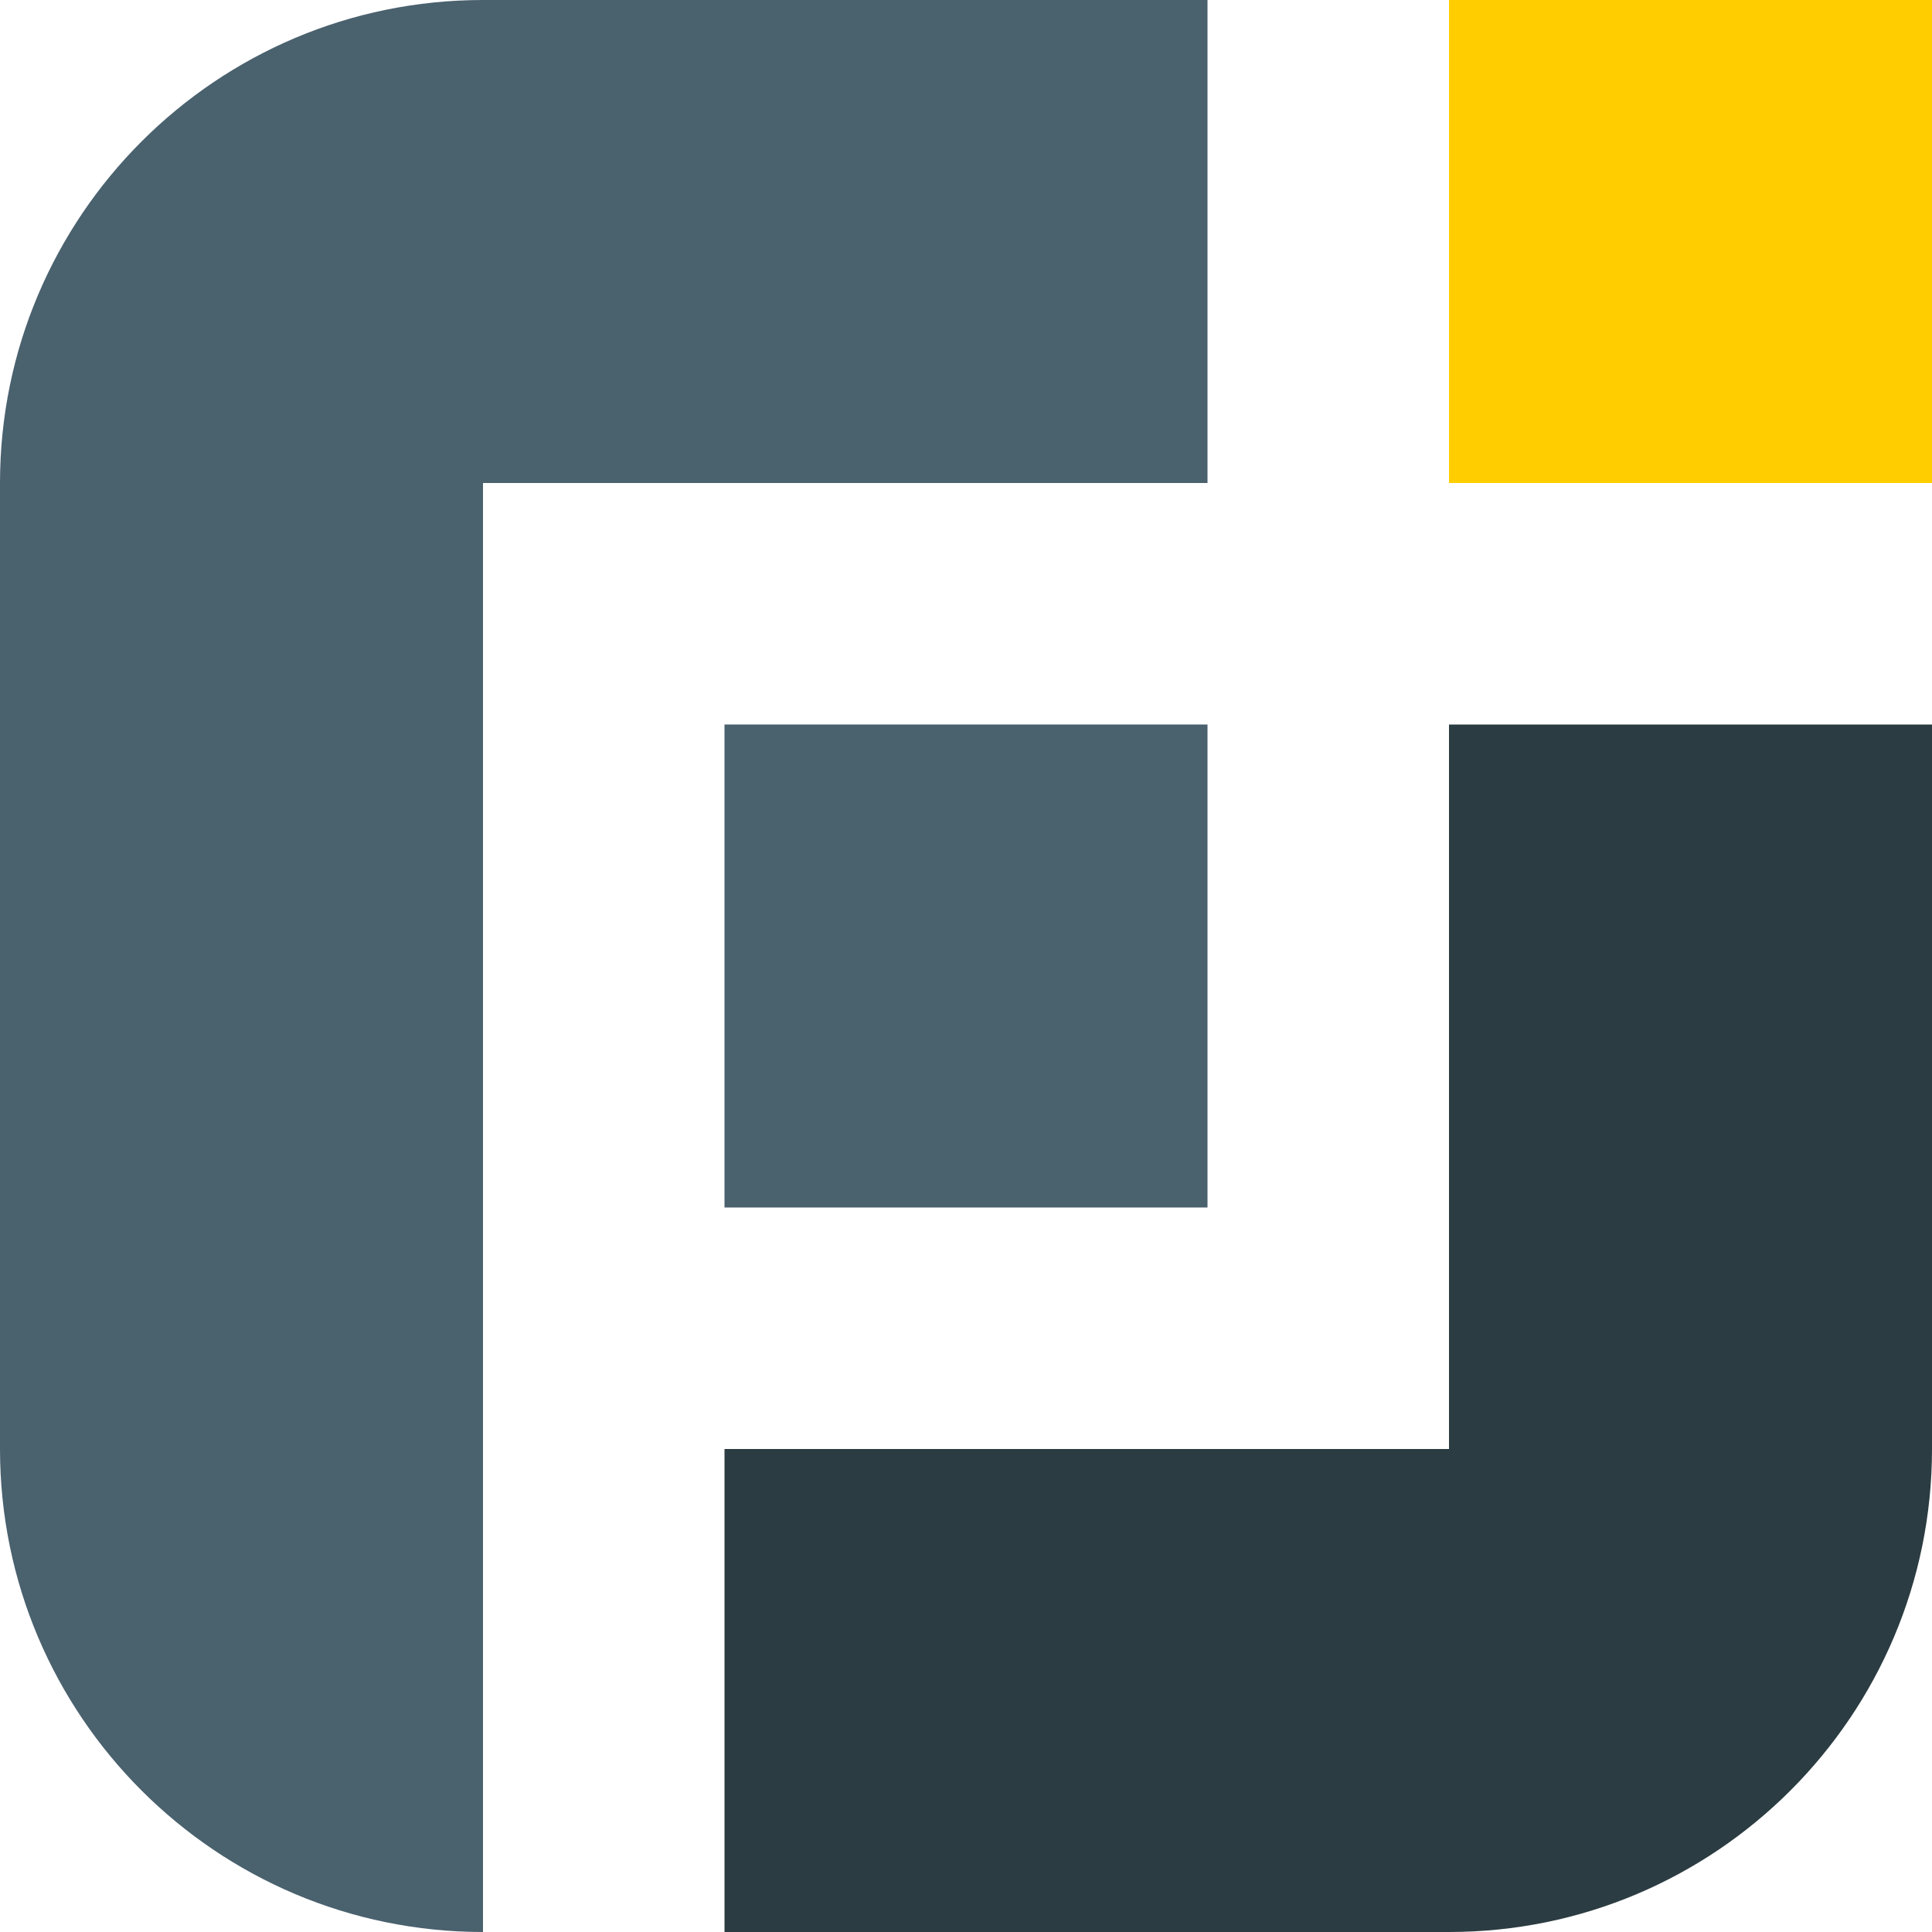 <?xml version="1.0" encoding="UTF-8"?>
<svg xmlns="http://www.w3.org/2000/svg" version="1.1" viewBox="0 0 100 100">
  <defs>
    <style>
      .cls-1 {
        fill: #2b3c42;
      }

      .cls-2 {
        fill: #4a616e;
      }

      .cls-3 {
        fill: #ffcd00;
      }
    </style>
  </defs>
  <!-- Generator: Adobe Illustrator 28.7.1, SVG Export Plug-In . SVG Version: 1.2.0 Build 142)  -->
  <g>
    <g id="Layer_2">
      <g id="Layer_1-2">
        <g>
          <path class="cls-1" d="M75,37.5v37.5h-37.5v25h37.5c13.8,0,25-11.2,25-25v-37.5h-25Z"/>
          <rect class="cls-2" x="37.5" y="37.5" width="25" height="25"/>
          <rect class="cls-3" x="75" width="25" height="25"/>
          <path class="cls-2" d="M25,0C11.2,0,0,11.2,0,25h0v50c0,13.8,11.2,25,25,25h0V25h37.5V0H25Z"/>
        </g>
      </g>
    </g>
  </g>
</svg>